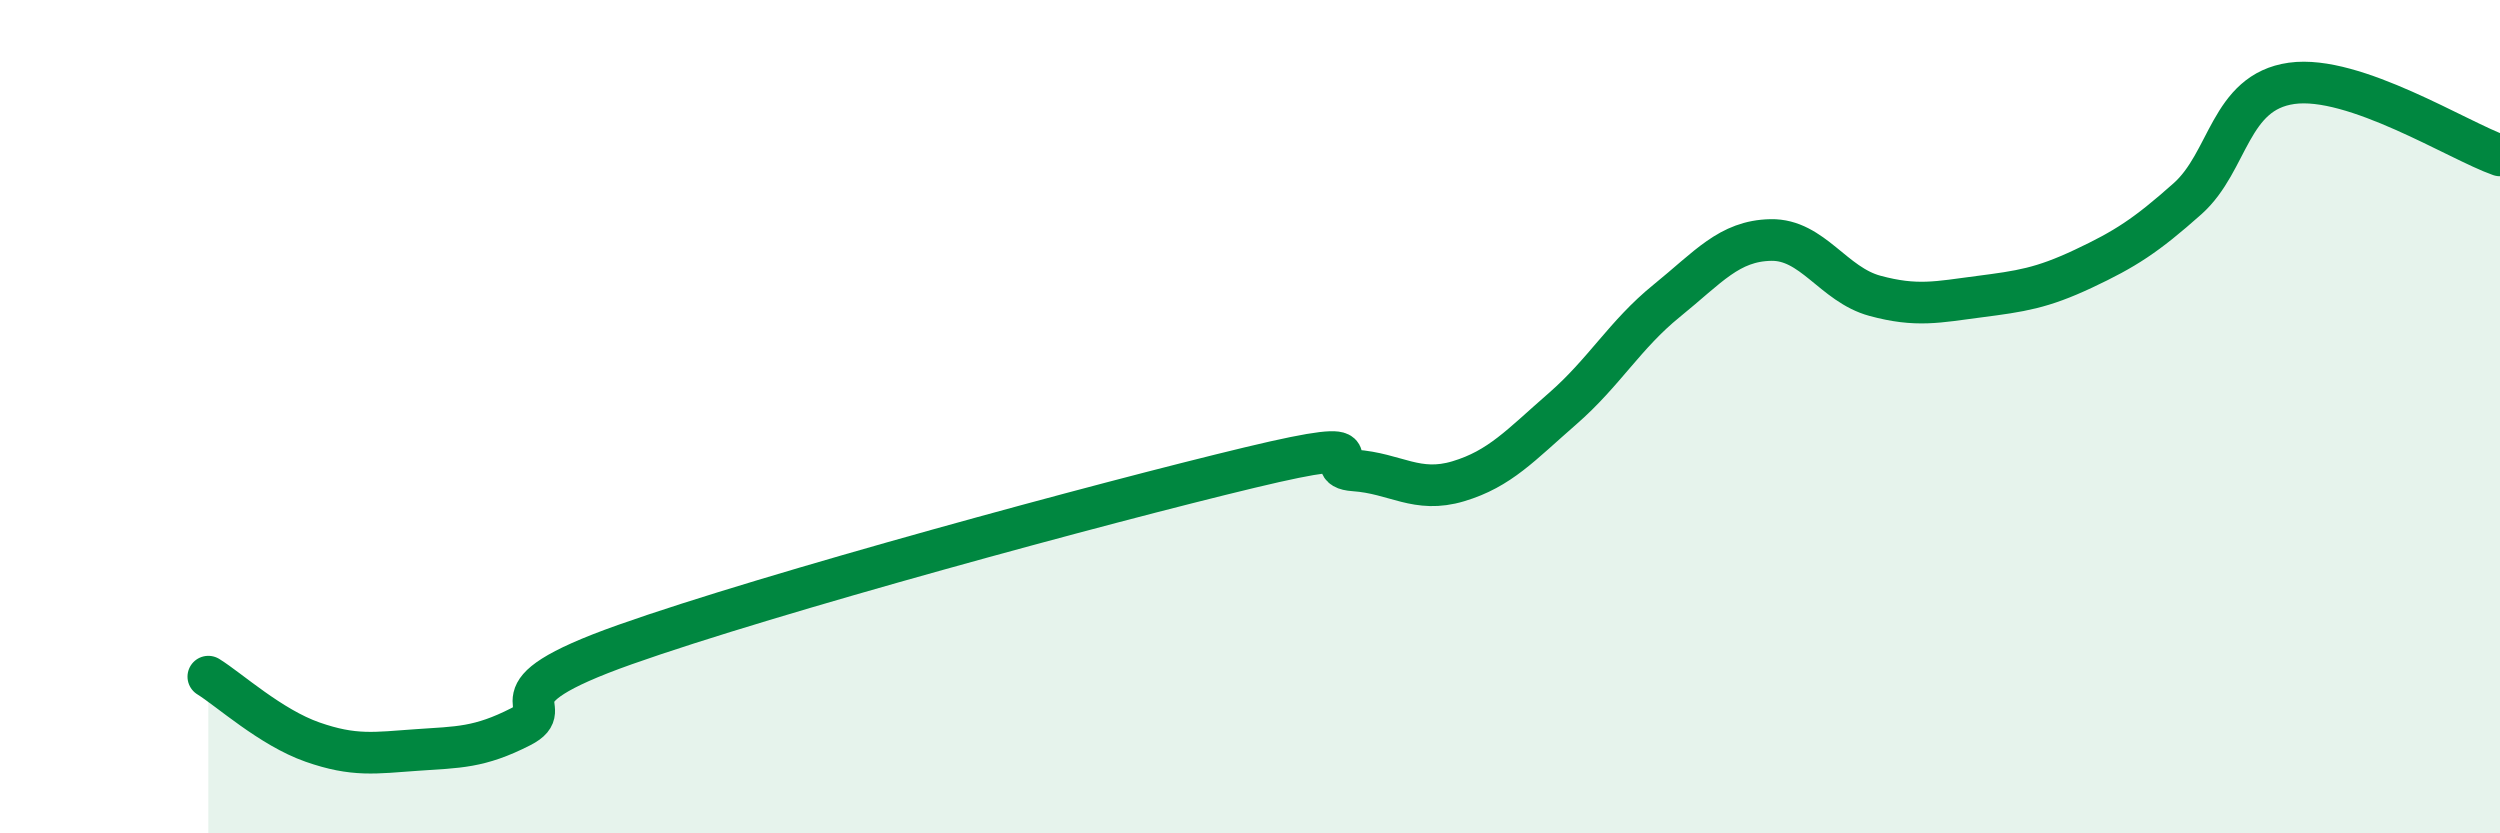 
    <svg width="60" height="20" viewBox="0 0 60 20" xmlns="http://www.w3.org/2000/svg">
      <path
        d="M 5,16.24 C 5.5,16.55 6.5,17.46 7.5,17.81 C 8.5,18.16 9,18.07 10,18 C 11,17.93 11.5,17.95 12.5,17.44 C 13.5,16.93 11.5,16.71 15,15.47 C 18.5,14.23 26.5,12.06 30,11.22 C 33.5,10.38 31.5,11.22 32.5,11.29 C 33.5,11.36 34,11.85 35,11.55 C 36,11.25 36.5,10.68 37.5,9.81 C 38.5,8.94 39,8.03 40,7.22 C 41,6.41 41.5,5.78 42.5,5.76 C 43.5,5.74 44,6.83 45,7.1 C 46,7.37 46.5,7.25 47.5,7.12 C 48.5,6.99 49,6.92 50,6.45 C 51,5.98 51.5,5.66 52.5,4.77 C 53.5,3.88 53.5,2.21 55,2 C 56.5,1.79 59,3.38 60,3.73L60 20L5 20Z"
        fill="#008740"
        opacity="0.1"
        stroke-linecap="round"
        stroke-linejoin="round"
      />
      <path
        d="M 5,16.24 C 5.5,16.55 6.5,17.46 7.5,17.81 C 8.5,18.16 9,18.07 10,18 C 11,17.93 11.5,17.95 12.5,17.44 C 13.5,16.93 11.5,16.71 15,15.47 C 18.5,14.23 26.5,12.06 30,11.22 C 33.5,10.38 31.5,11.22 32.5,11.29 C 33.5,11.36 34,11.85 35,11.55 C 36,11.25 36.5,10.68 37.5,9.81 C 38.5,8.94 39,8.03 40,7.22 C 41,6.41 41.5,5.78 42.5,5.76 C 43.5,5.74 44,6.83 45,7.1 C 46,7.37 46.5,7.25 47.5,7.12 C 48.5,6.99 49,6.92 50,6.45 C 51,5.98 51.5,5.66 52.5,4.77 C 53.5,3.88 53.5,2.21 55,2 C 56.5,1.79 59,3.38 60,3.73"
        stroke="#008740"
        stroke-width="1"
        fill="none"
        stroke-linecap="round"
        stroke-linejoin="round"
      />
    </svg>
  